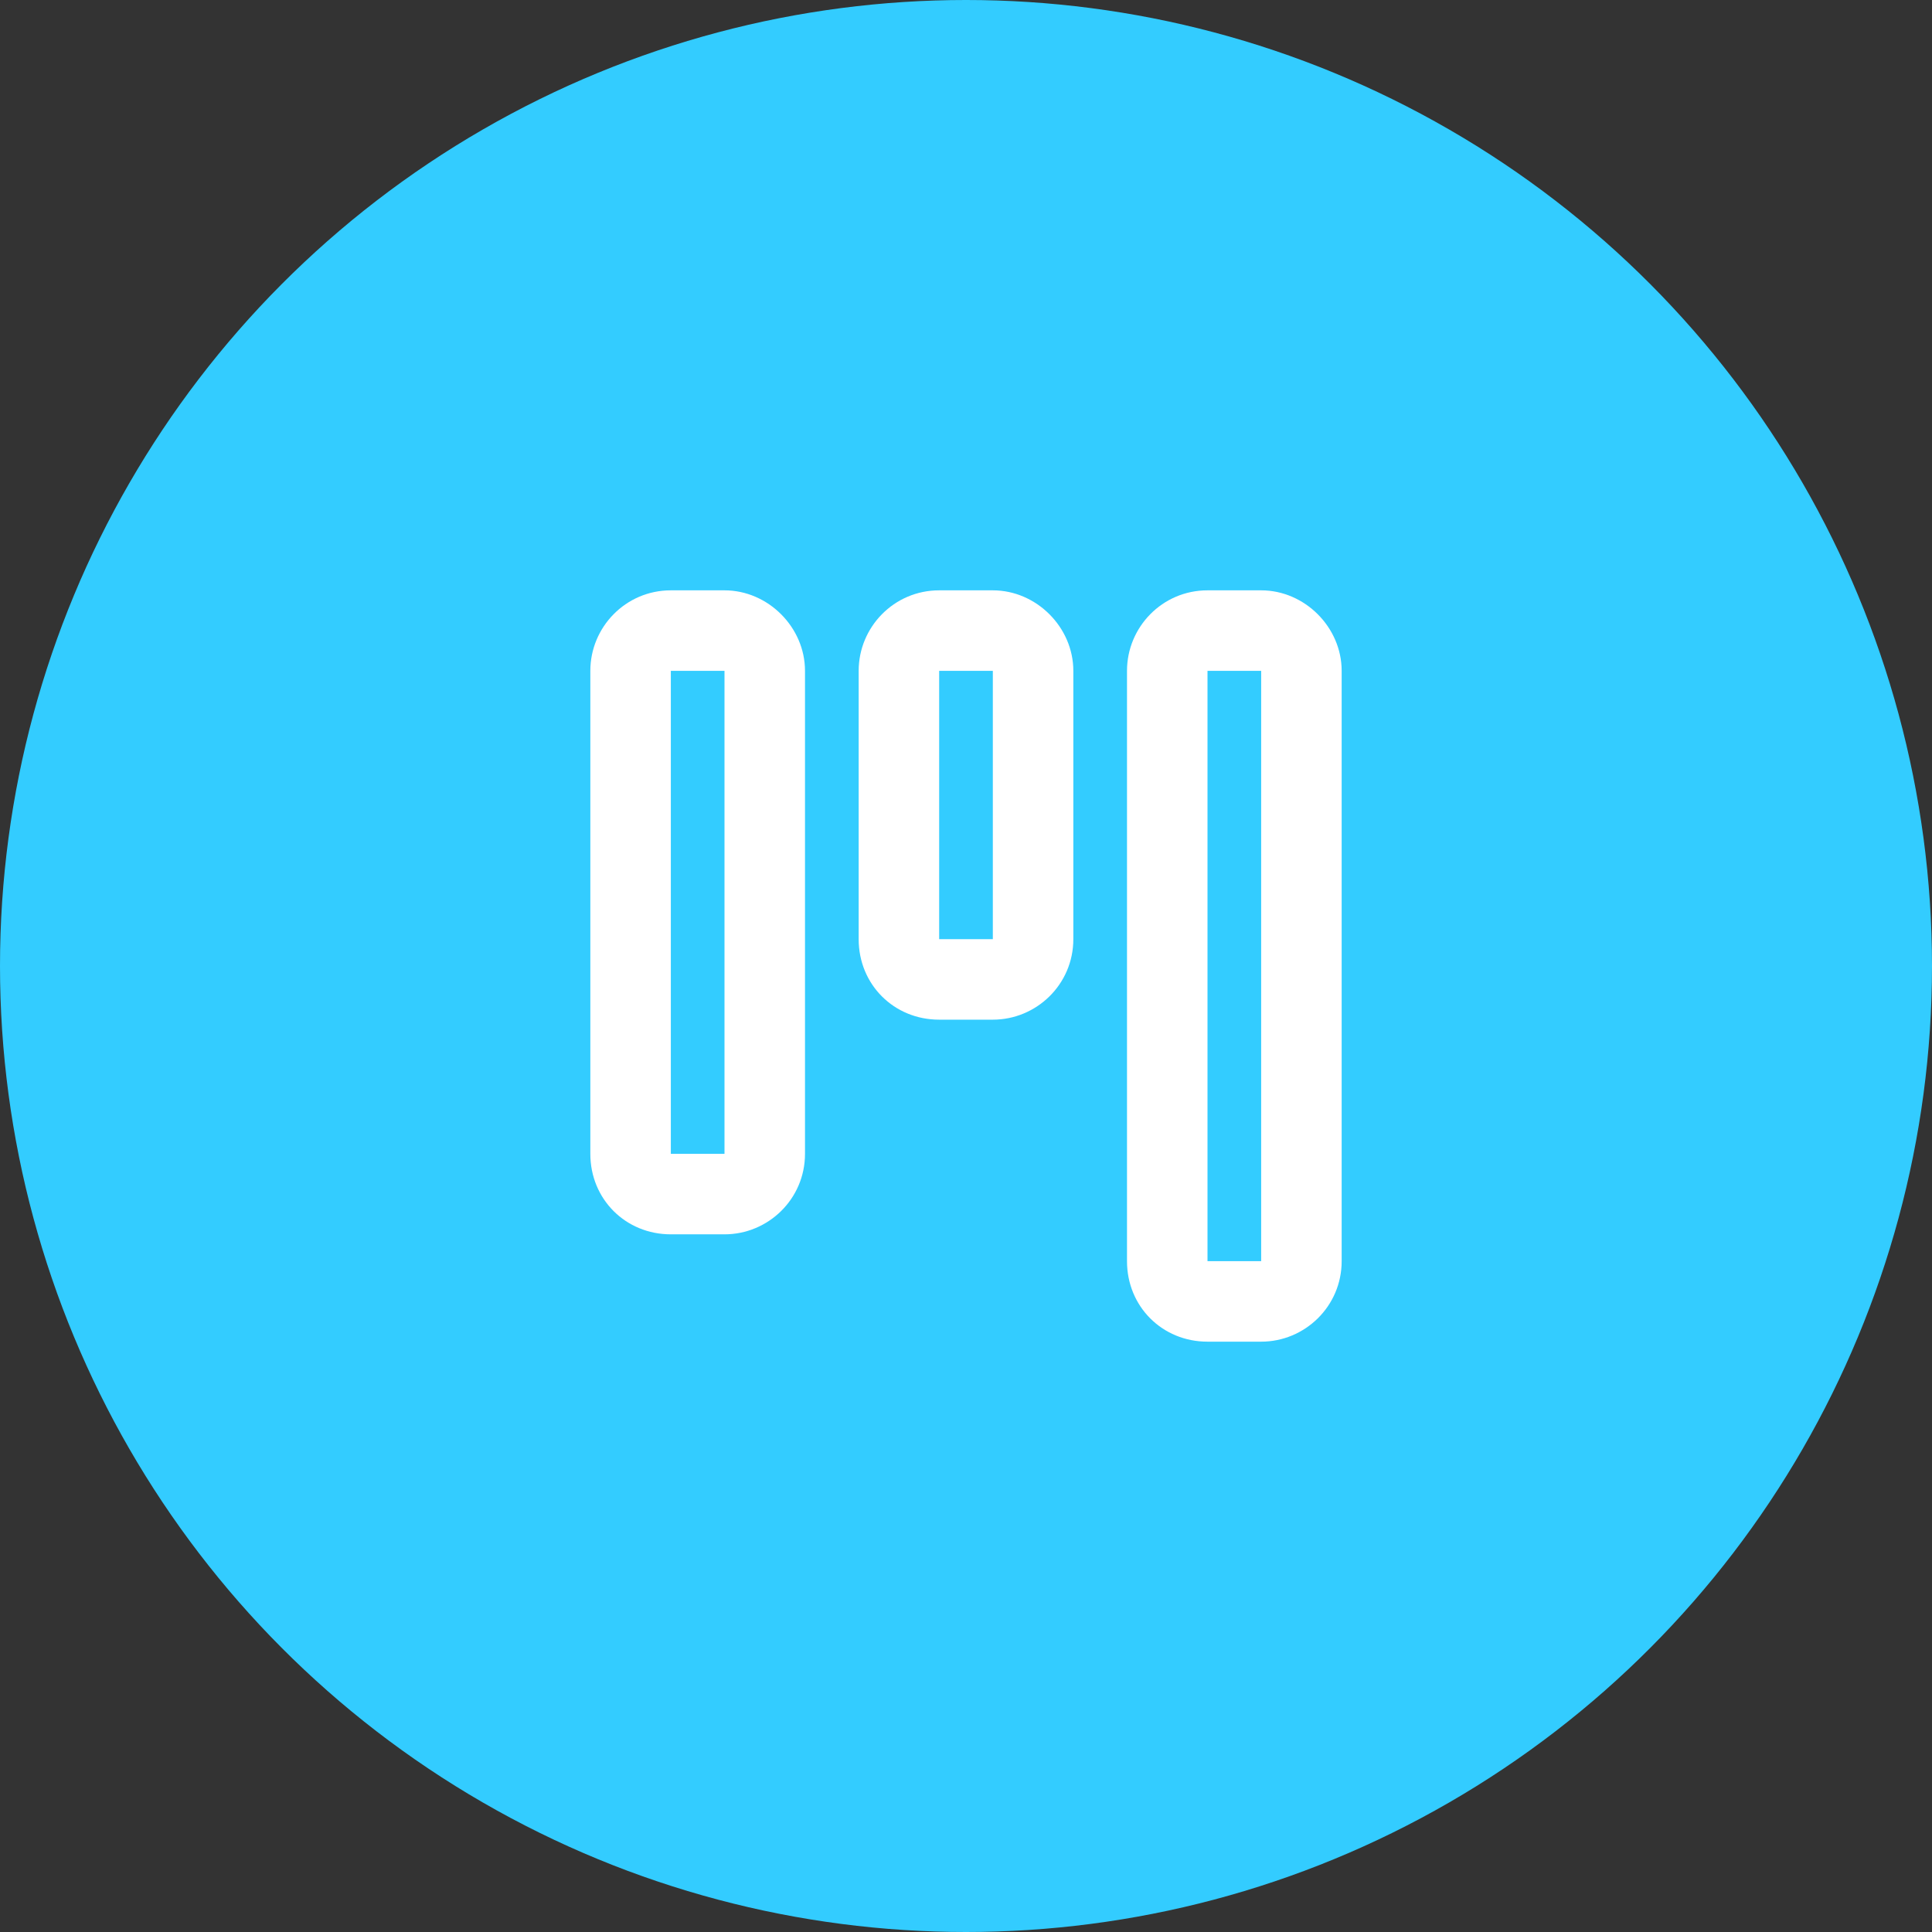 <svg width="36" height="36" viewBox="0 0 36 36" fill="none" xmlns="http://www.w3.org/2000/svg">
<rect x="0" y="0" width="36" height="36" fill="#333333" stroke="none"/>
<circle cx="18" cy="18" r="18" fill="#33CCFF"/>
<path d="M22.5 23.5H23.5V12.5H22.5V23.5ZM21 23.5V12.5C21 11.688 21.656 11 22.5 11H23.5C24.312 11 25 11.688 25 12.5V23.5C25 24.344 24.312 25 23.5 25H22.5C21.656 25 21 24.344 21 23.5ZM13.5 21.5V12.5H12.5V21.5H13.5ZM12.5 23C11.656 23 11 22.344 11 21.5V12.5C11 11.688 11.656 11 12.5 11H13.5C14.312 11 15 11.688 15 12.5V21.5C15 22.344 14.312 23 13.5 23H12.5ZM18.5 17.5V12.5H17.5V17.5H18.5ZM17.5 19C16.656 19 16 18.344 16 17.5V12.5C16 11.688 16.656 11 17.5 11H18.5C19.312 11 20 11.688 20 12.5V17.5C20 18.344 19.312 19 18.5 19H17.5Z" fill="white"/>
</svg>
